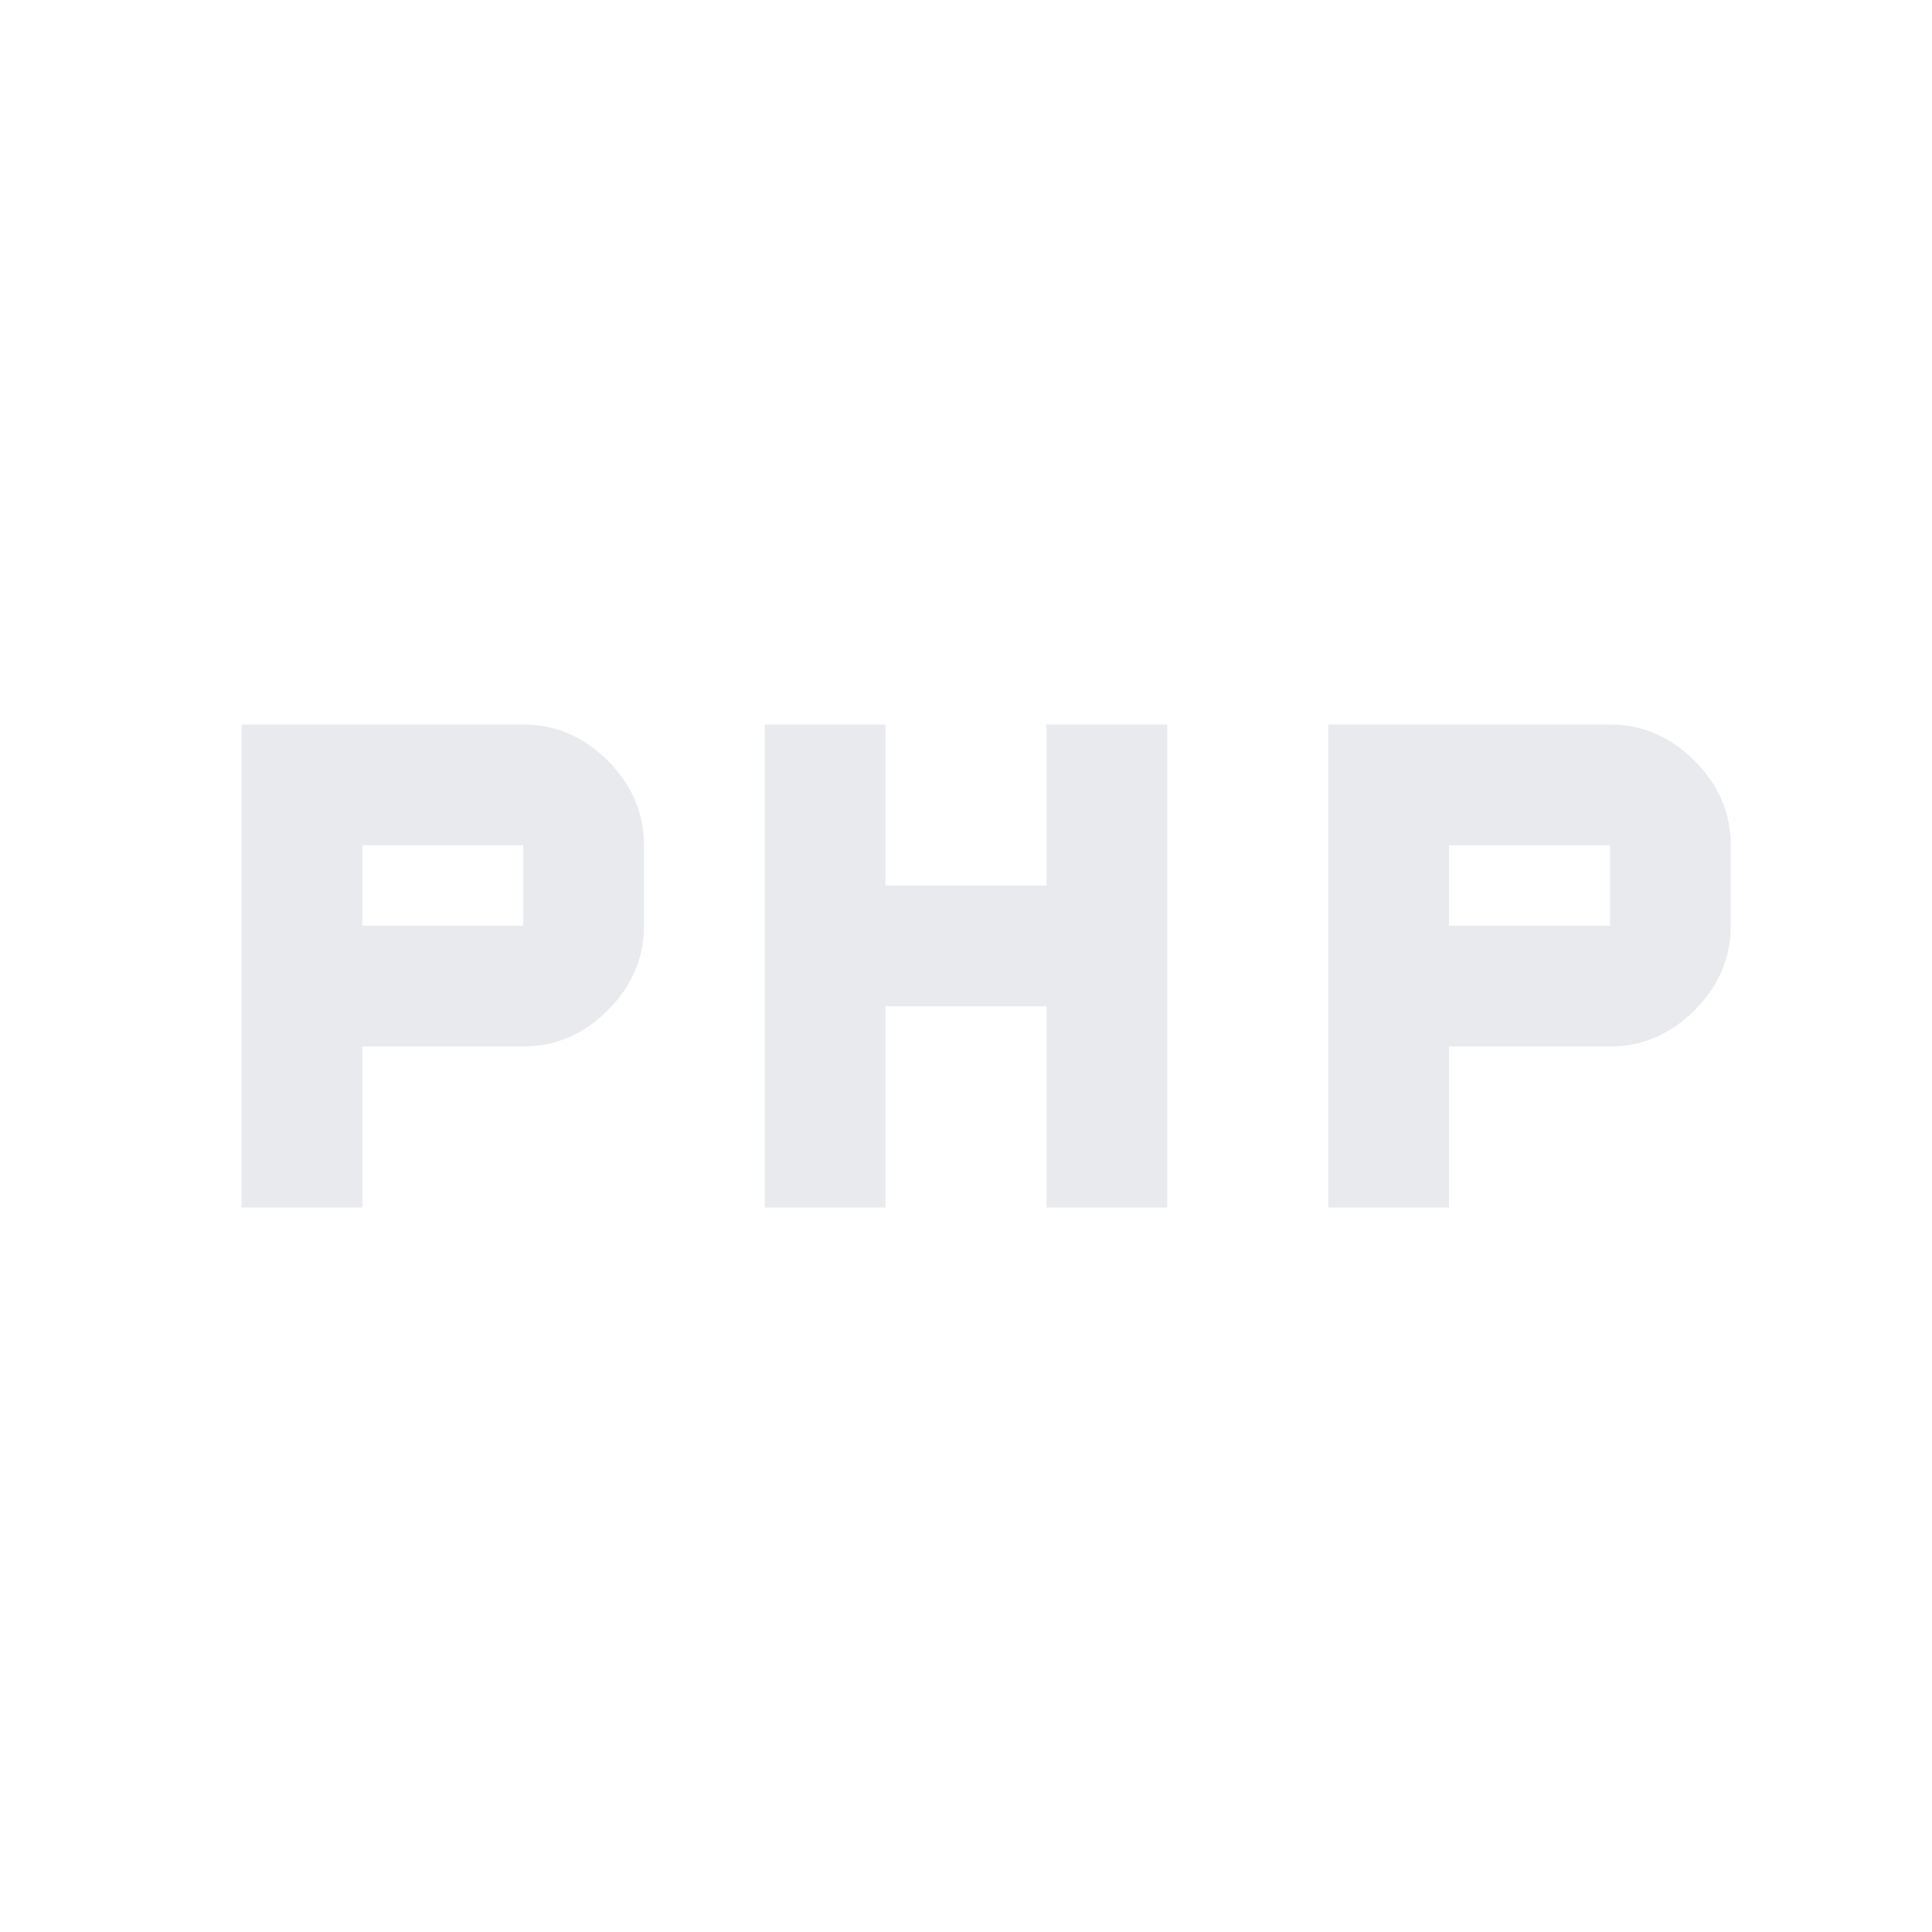 <svg xmlns="http://www.w3.org/2000/svg" height="24px" viewBox="0 -960 960 960" width="24px" fill="#e8eaed"><path d="M120-360v-240h140q24 0 42 18t18 42v40q0 24-18 42t-42 18h-80v80h-60Zm260 0v-240h60v80h80v-80h60v240h-60v-100h-80v100h-60Zm280 0v-240h140q24 0 42 18t18 42v40q0 24-18 42t-42 18h-80v80h-60ZM180-500h80v-40h-80v40Zm540 0h80v-40h-80v40Z"/></svg>